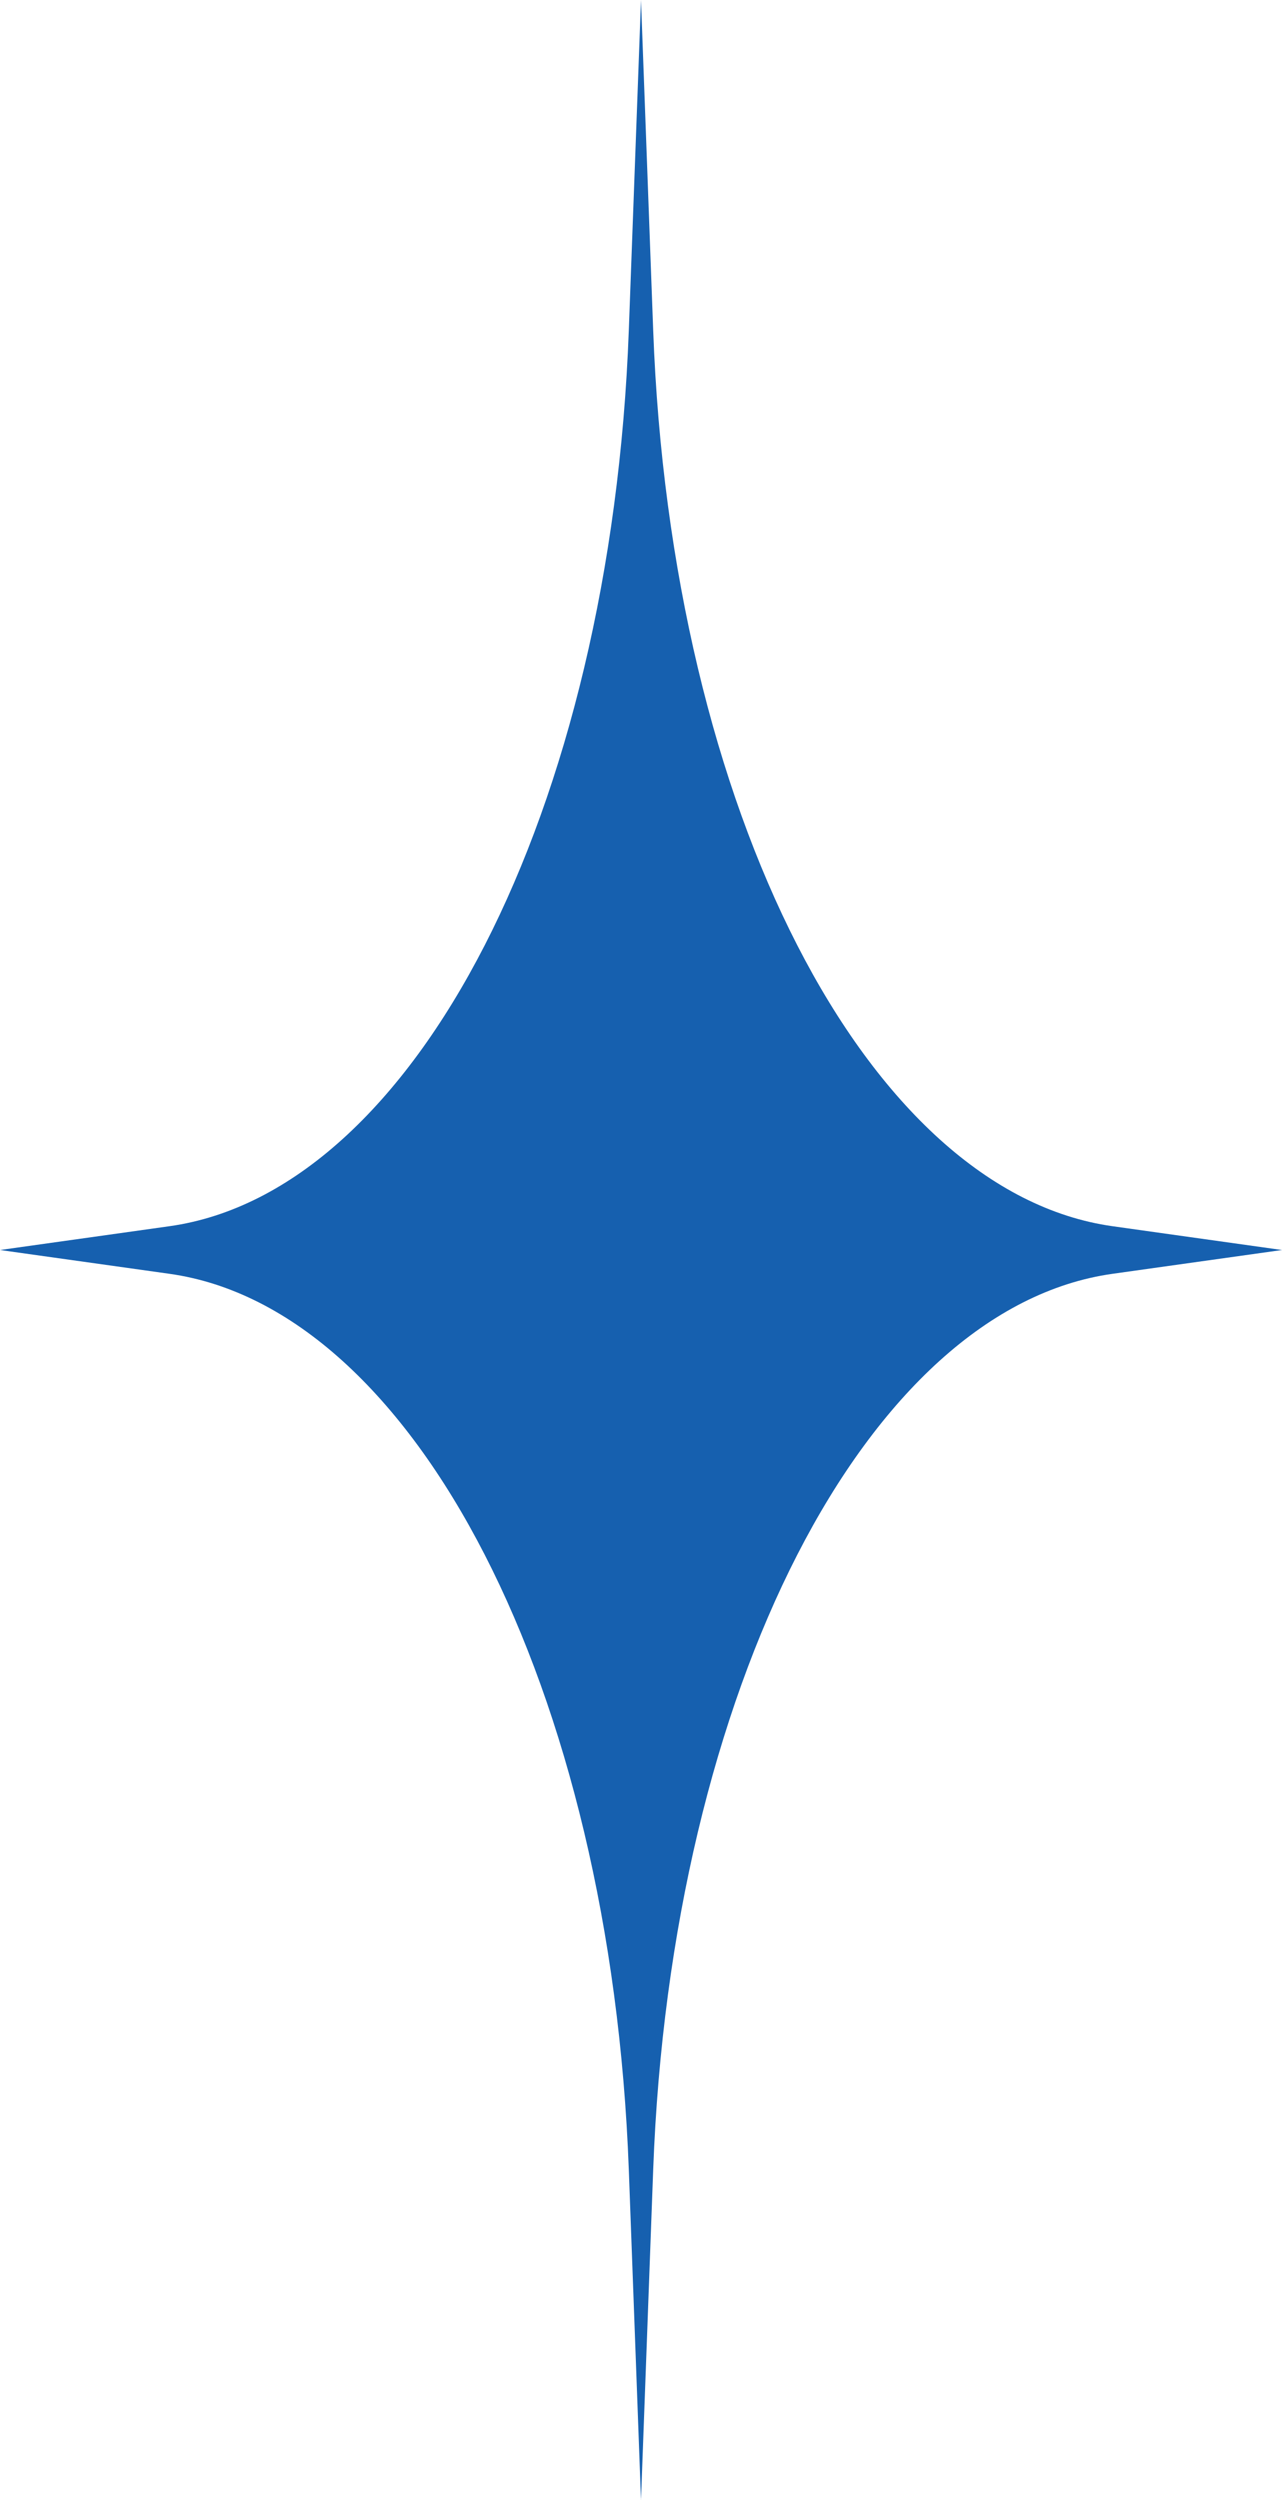 <?xml version="1.0" encoding="UTF-8" standalone="no"?><svg xmlns="http://www.w3.org/2000/svg" xmlns:xlink="http://www.w3.org/1999/xlink" fill="#1660af" height="382.1" preserveAspectRatio="xMidYMid meet" version="1" viewBox="0.0 0.0 196.0 382.1" width="196" zoomAndPan="magnify"><g id="change1_1"><path d="M98,0l1.865,50.505c2.708,73.321,32.622,131.641,70.23,136.921L196,191.062l-25.905,3.637 c-37.608,5.28-67.521,63.6-70.23,136.921L98,382.125l-1.865-50.505c-2.708-73.321-32.622-131.641-70.23-136.921L0,191.062 l25.905-3.637c37.608-5.28,67.521-63.6,70.23-136.921L98,0z"/></g></svg>